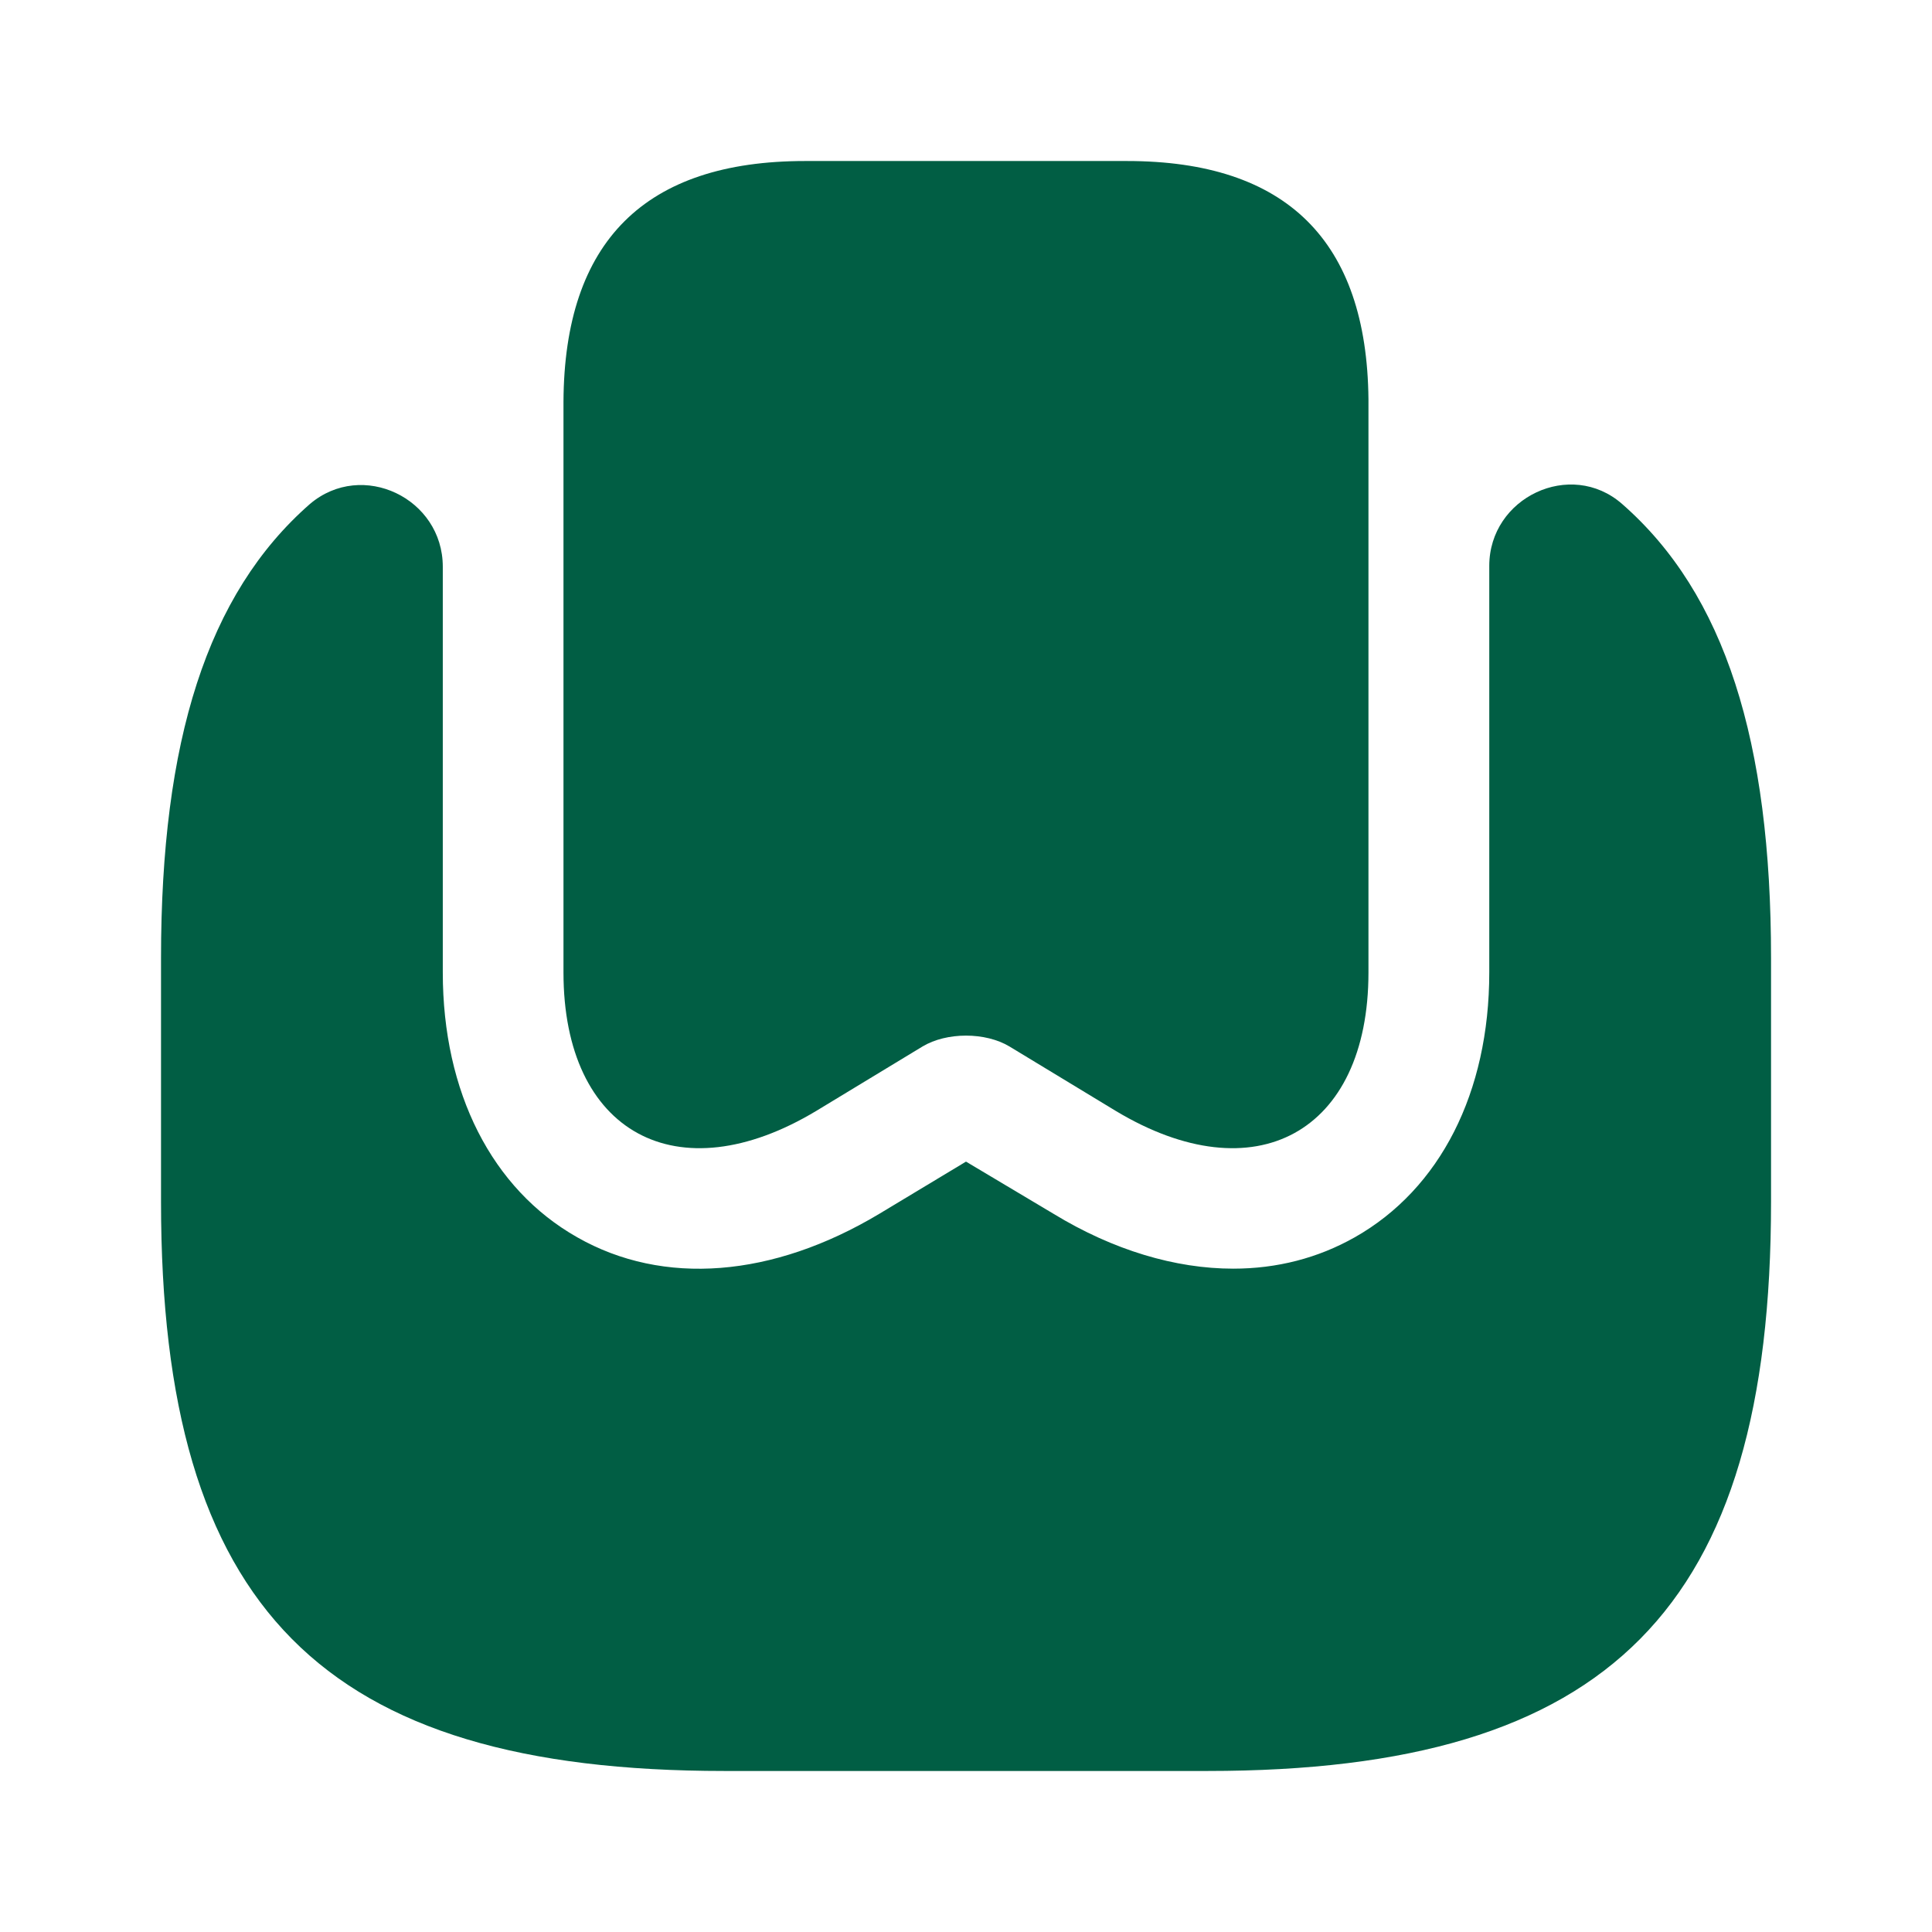<svg width="32" height="32" viewBox="0 0 32 32" fill="none" xmlns="http://www.w3.org/2000/svg">
<path d="M22.666 6.613V16.107C22.666 18.76 20.786 19.787 18.48 18.4L16.72 17.333C16.32 17.093 15.68 17.093 15.28 17.333L13.52 18.4C11.213 19.787 9.333 18.76 9.333 16.107V6.653C9.346 4 10.68 2.667 13.333 2.667H18.666C21.306 2.667 22.64 3.986 22.666 6.613Z" fill="#015E44"/>
<path d="M29.334 15.867V19.907C29.334 26.64 26.667 29.333 20 29.333H12C5.334 29.333 2.667 26.64 2.667 19.907V15.867C2.667 12.28 3.427 9.84 5.134 8.347C6 7.613 7.334 8.253 7.334 9.387V16.107C7.334 18.093 8.147 19.693 9.56 20.493C10.987 21.307 12.8 21.16 14.56 20.107L16 19.24L17.454 20.107C18.44 20.707 19.467 21.013 20.427 21.013C21.147 21.013 21.827 20.84 22.44 20.493C23.854 19.693 24.667 18.093 24.667 16.107V9.373C24.667 8.24 26.014 7.6 26.867 8.347C28.574 9.84 29.334 12.28 29.334 15.867Z" fill="#015E44"/>
</svg>
